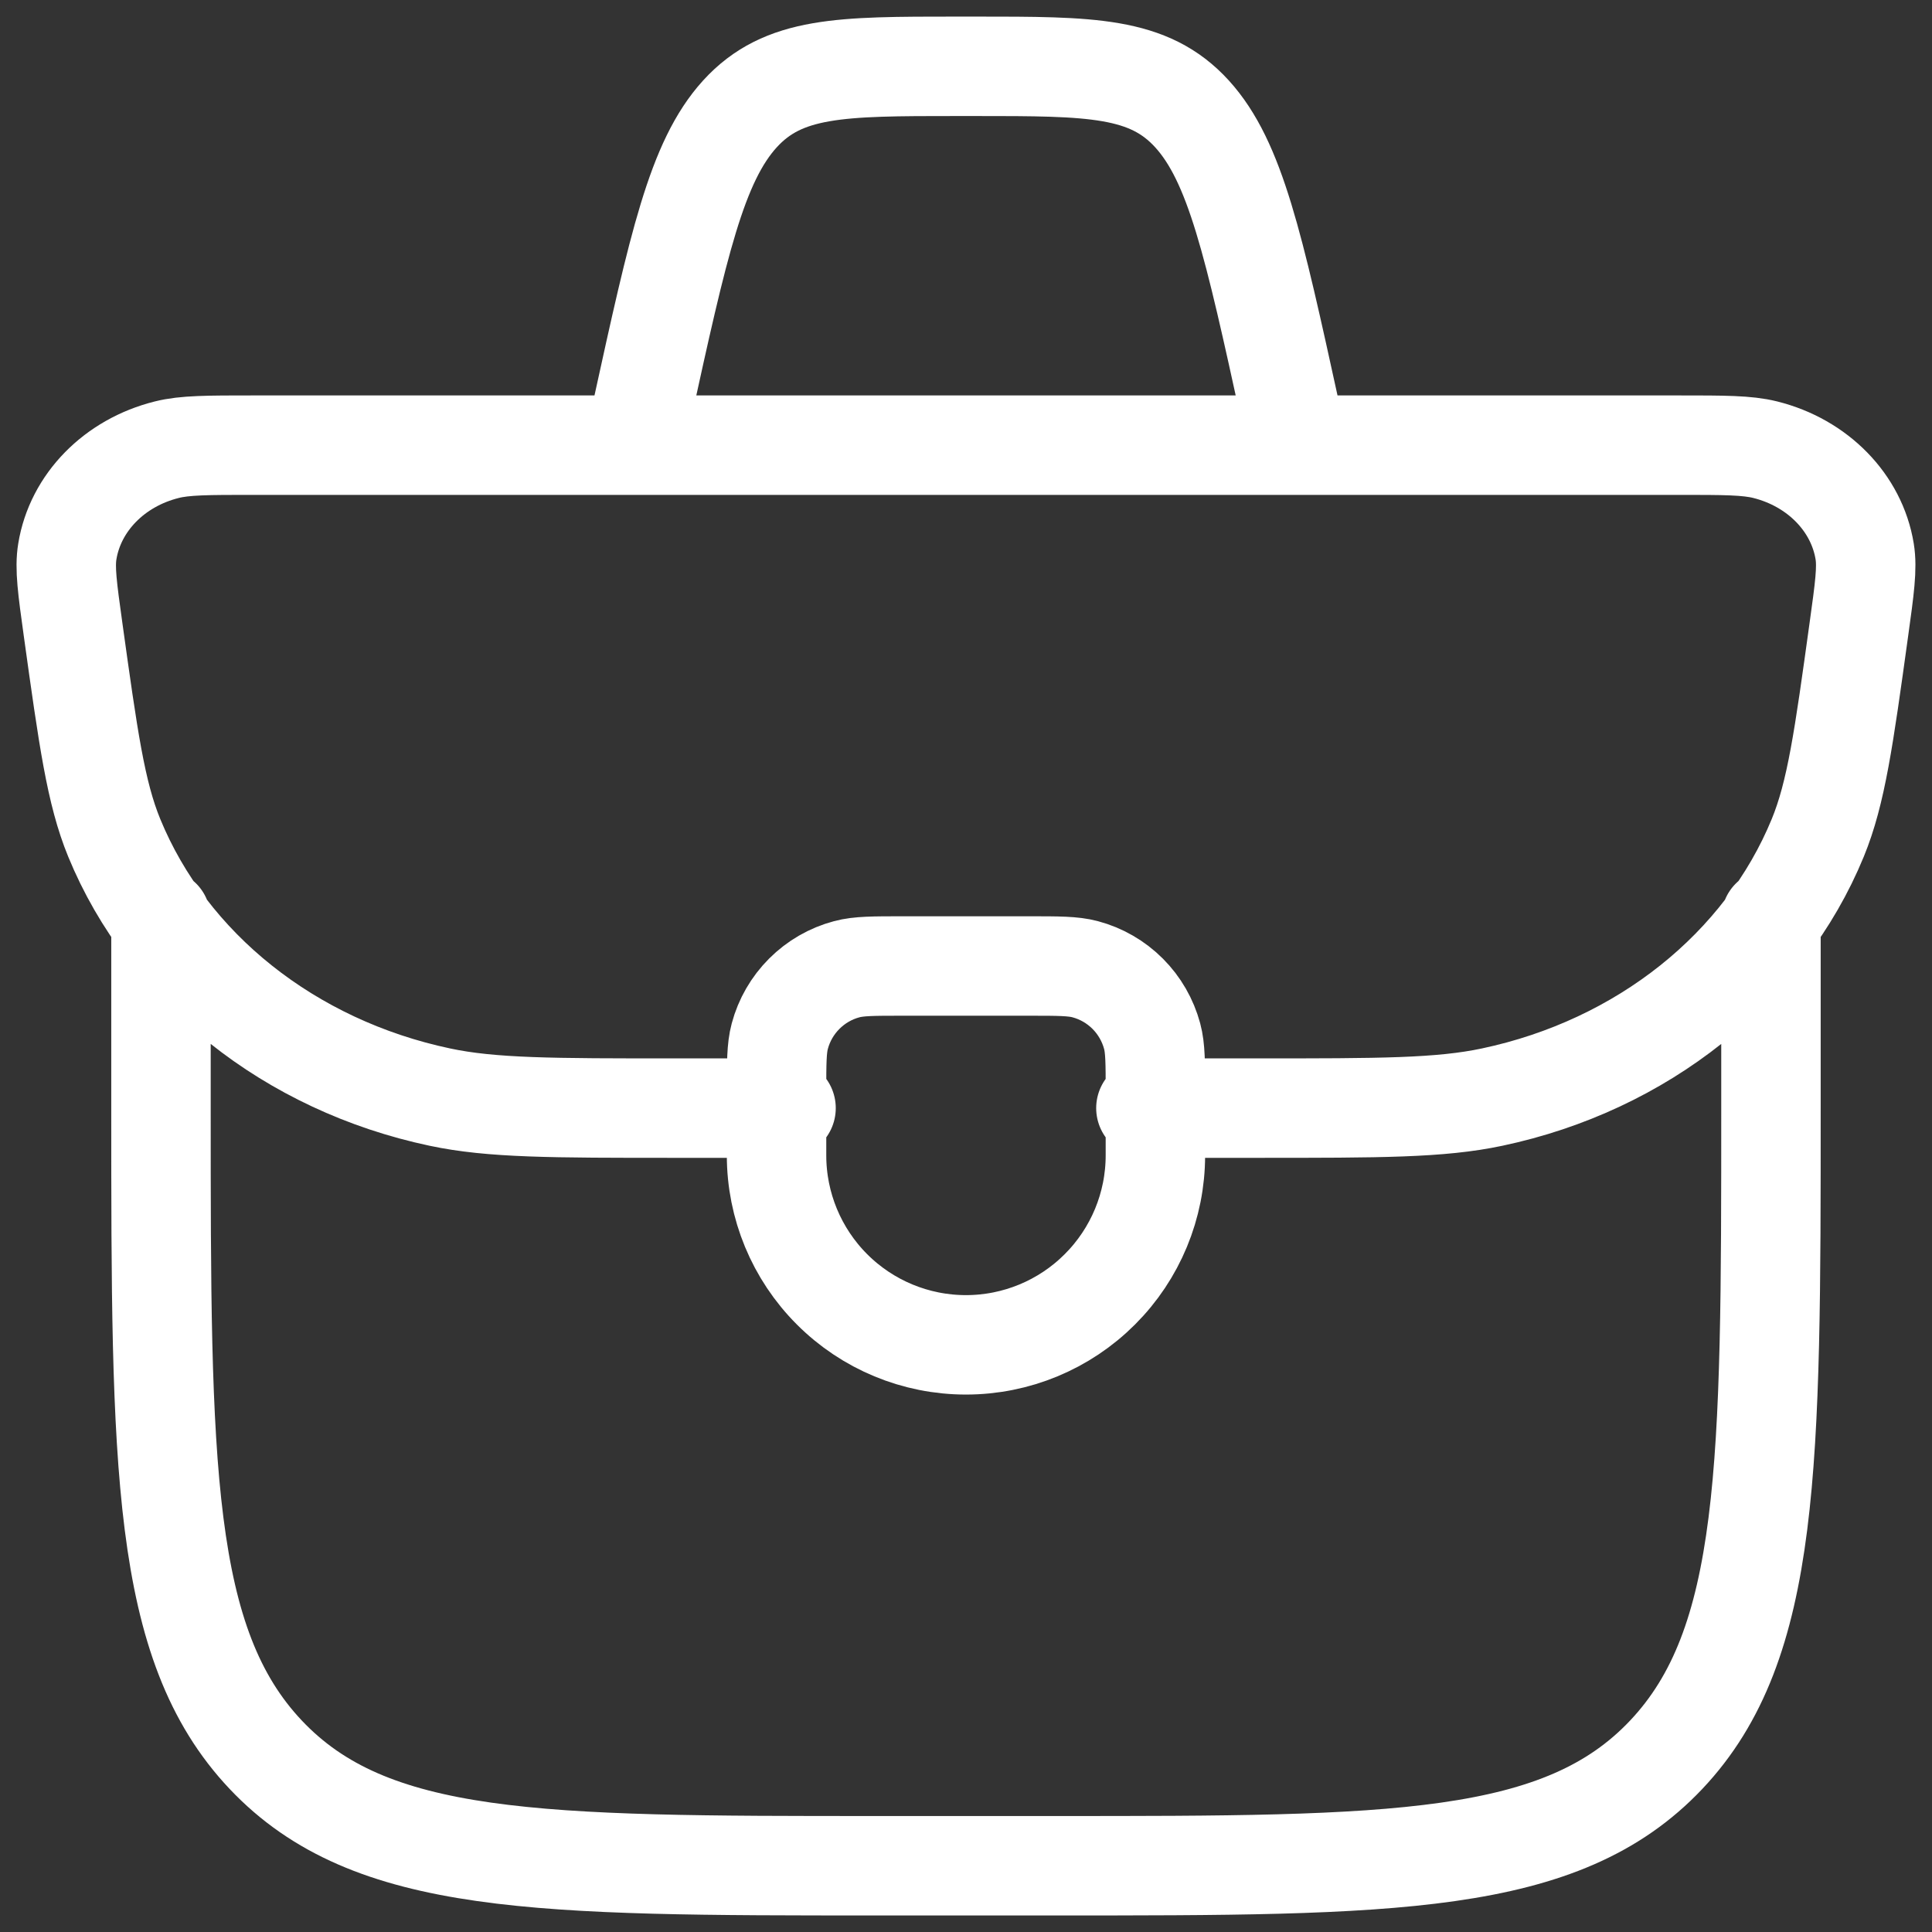 <?xml version="1.0" encoding="UTF-8"?> <svg xmlns="http://www.w3.org/2000/svg" width="34" height="34" viewBox="0 0 34 34" fill="none"><rect x="0" y="0" width="34" height="34" fill="#333333" stroke="none"/><path d="M20.166 19.501H22.138C24.278 19.501 25.348 19.501 26.26 19.307C28.896 18.749 31.048 17.036 31.99 14.744C32.315 13.951 32.448 12.994 32.713 11.077C32.813 10.357 32.863 9.997 32.815 9.704C32.675 8.847 31.988 8.144 31.065 7.914C30.745 7.834 30.343 7.834 29.54 7.834H4.46C3.656 7.834 3.253 7.834 2.936 7.914C2.011 8.144 1.325 8.847 1.185 9.704C1.136 9.997 1.186 10.357 1.286 11.077C1.553 12.994 1.685 13.951 2.01 14.744C2.951 17.036 5.103 18.749 7.74 19.307C8.651 19.501 9.723 19.501 11.861 19.501H13.833M2.833 16.167V19.5C2.833 25.785 2.833 28.929 4.676 30.88C6.52 32.832 9.49 32.834 15.426 32.834H18.573C24.51 32.834 27.478 32.834 29.323 30.88C31.166 28.929 31.166 25.785 31.166 19.5V16.167M22.833 7.834L22.705 7.245C22.063 4.312 21.741 2.845 20.978 2.005C20.215 1.167 19.2 1.167 17.17 1.167H16.83C14.8 1.167 13.785 1.167 13.021 2.005C12.258 2.845 11.938 4.312 11.295 7.245L11.166 7.834M13.666 19.222C13.666 18.705 13.666 18.447 13.723 18.235C13.798 17.953 13.947 17.695 14.154 17.488C14.361 17.281 14.618 17.132 14.901 17.057C15.113 17 15.371 17 15.888 17H18.111C18.628 17 18.886 17 19.098 17.057C19.38 17.132 19.638 17.281 19.845 17.488C20.052 17.695 20.2 17.953 20.276 18.235C20.333 18.447 20.333 18.705 20.333 19.222V20.333C20.333 21.217 19.982 22.065 19.356 22.69C18.731 23.316 17.883 23.667 16.999 23.667C16.115 23.667 15.267 23.316 14.642 22.69C14.017 22.065 13.666 21.217 13.666 20.333V19.222Z" stroke="white" stroke-width="1.75" stroke-linecap="round" stroke-linejoin="round"></path></svg> 